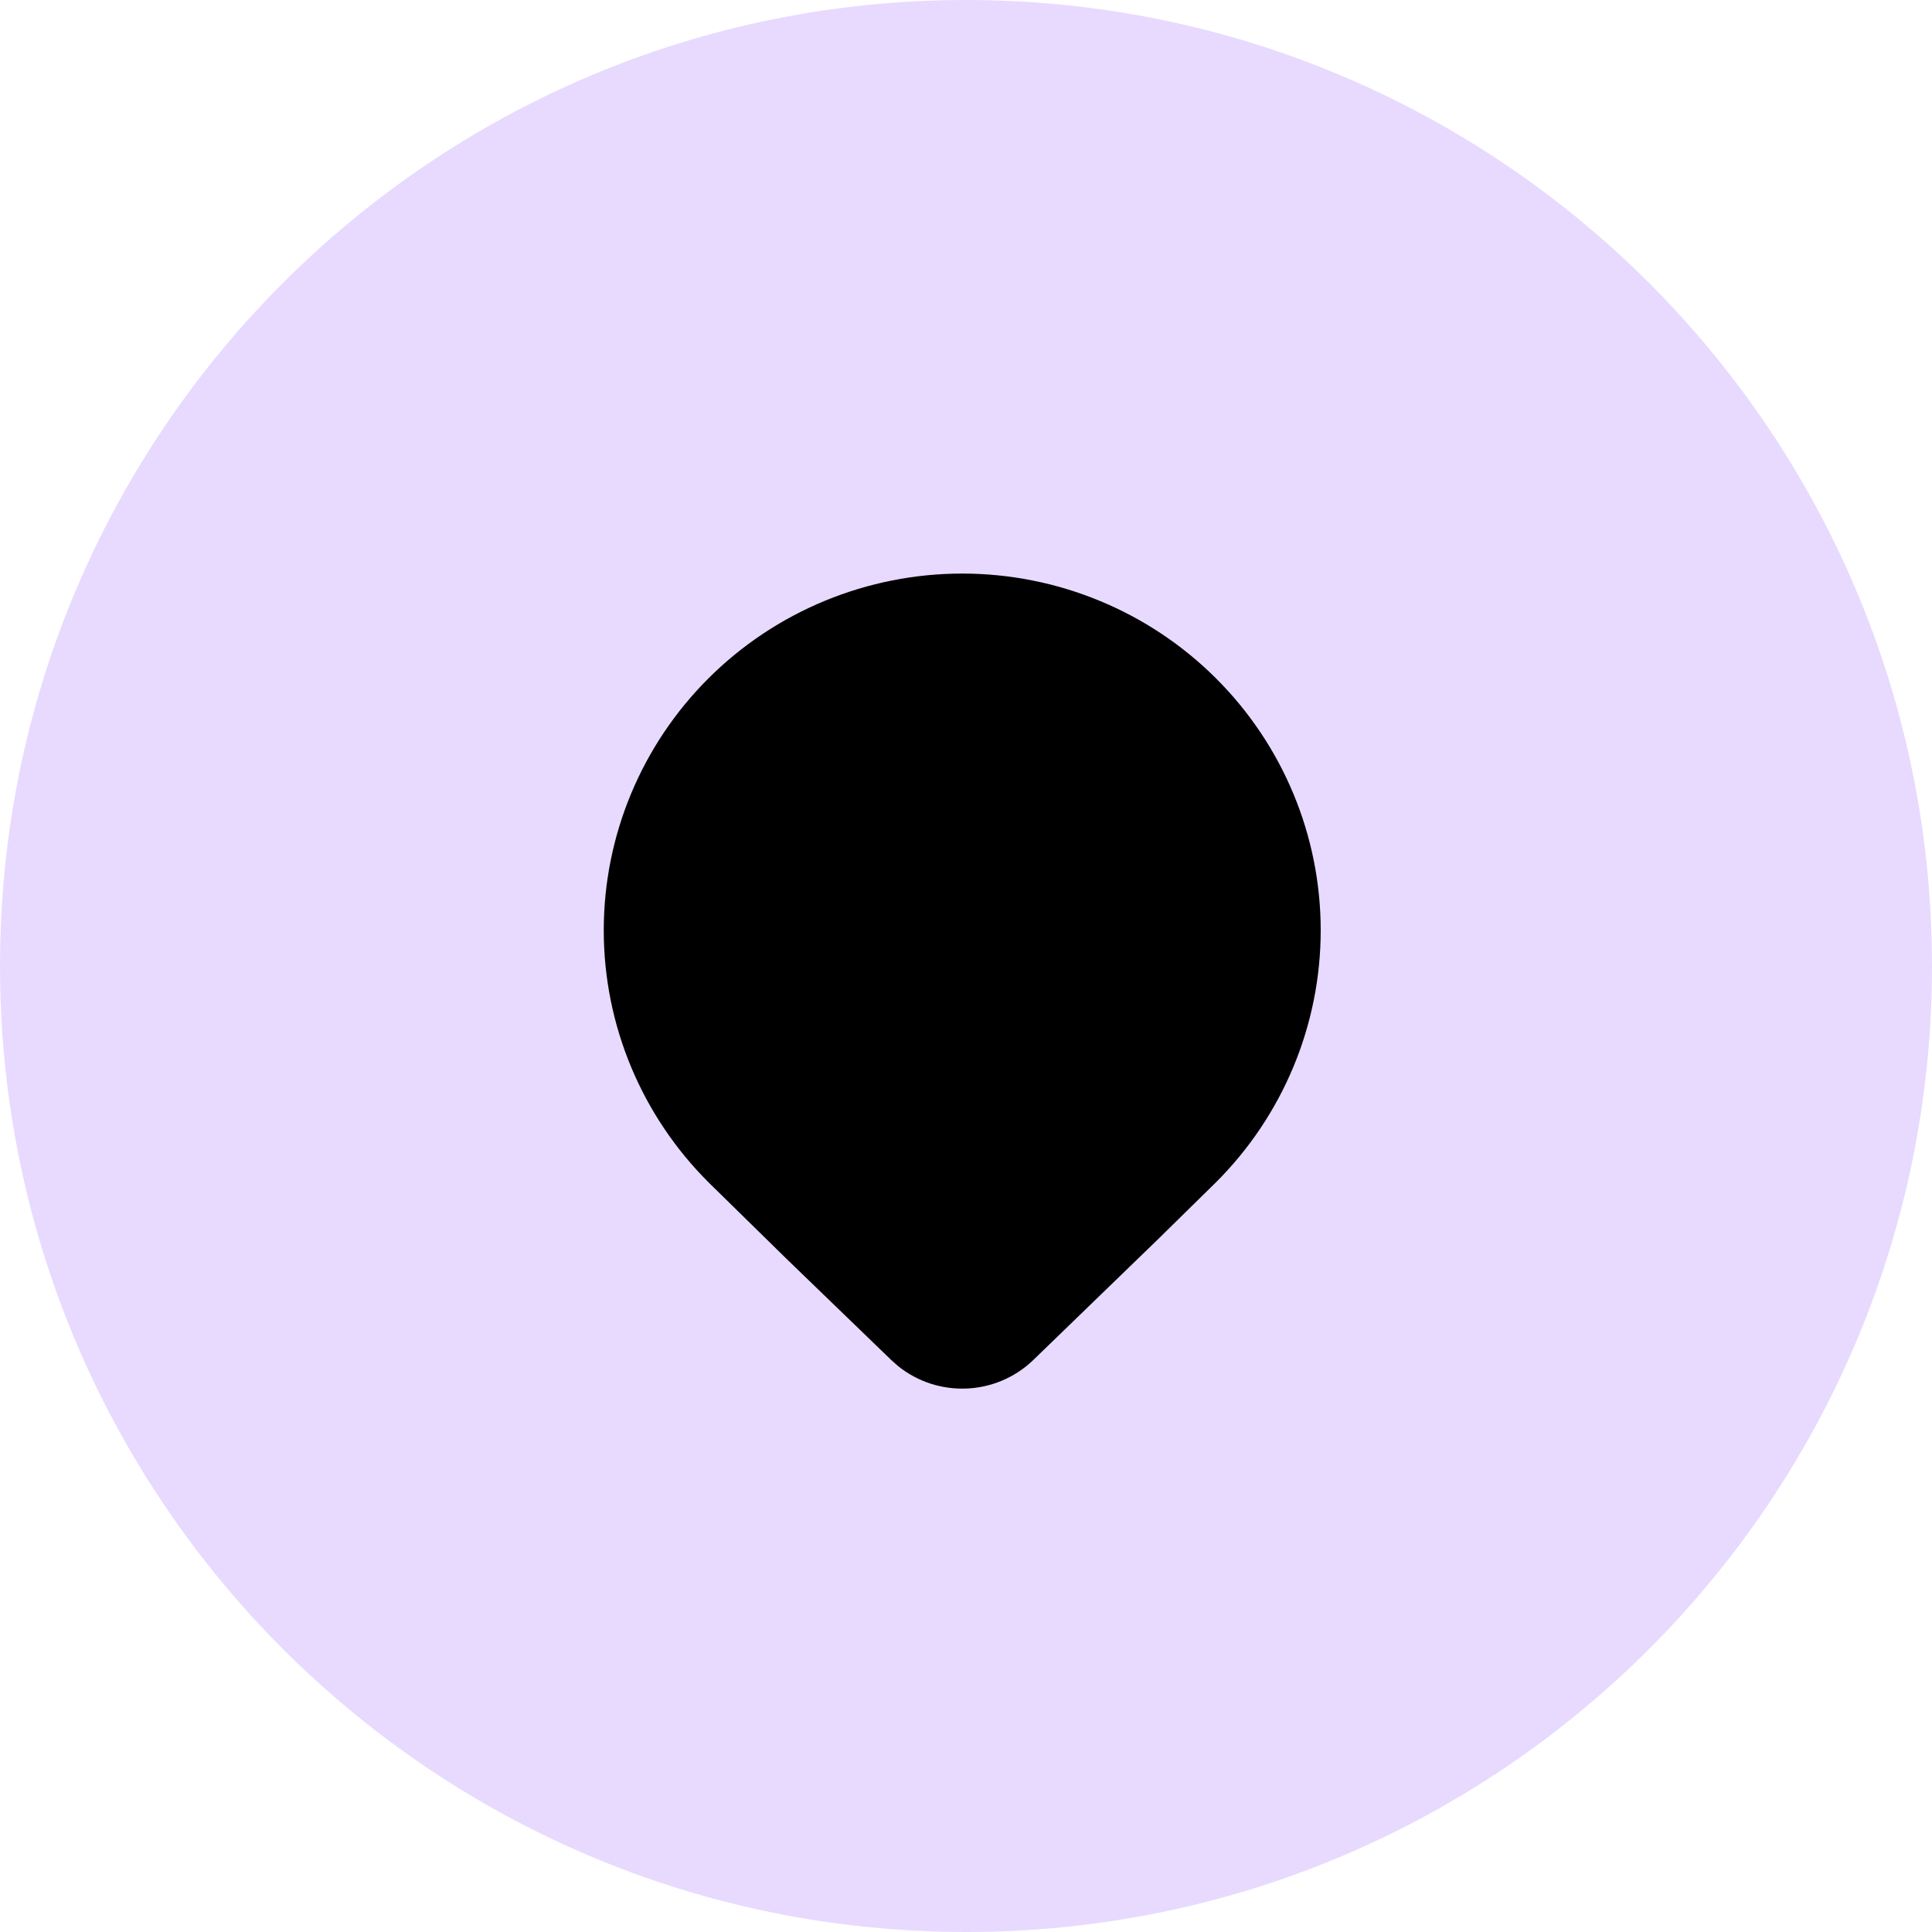 <?xml version="1.0" encoding="UTF-8"?>
<svg xmlns="http://www.w3.org/2000/svg" width="256" height="256" viewBox="0 0 256 256" fill="none">
  <path d="M256 128C256 57.307 198.692 0 128 0C57.307 0 0 57.307 0 128C0 198.692 57.307 256 128 256C198.692 256 256 198.692 256 128Z" fill="#E8DAFE"></path>
  <path d="M161.087 156.697C169.996 147.83 175 135.807 175 123.272C175 110.736 169.996 98.713 161.087 89.846C156.678 85.457 151.442 81.974 145.679 79.599C139.915 77.223 133.738 76 127.5 76C121.262 76 115.085 77.223 109.321 79.599C103.558 81.974 98.323 85.457 93.913 89.846C85.004 98.713 80 110.736 80 123.272C80 135.807 85.004 147.83 93.913 156.697L104.233 166.815L118.096 180.213L118.998 181.01C124.257 185.249 131.958 184.979 136.911 180.213L153.433 164.216L161.087 156.697Z" fill="black"></path>
</svg>

